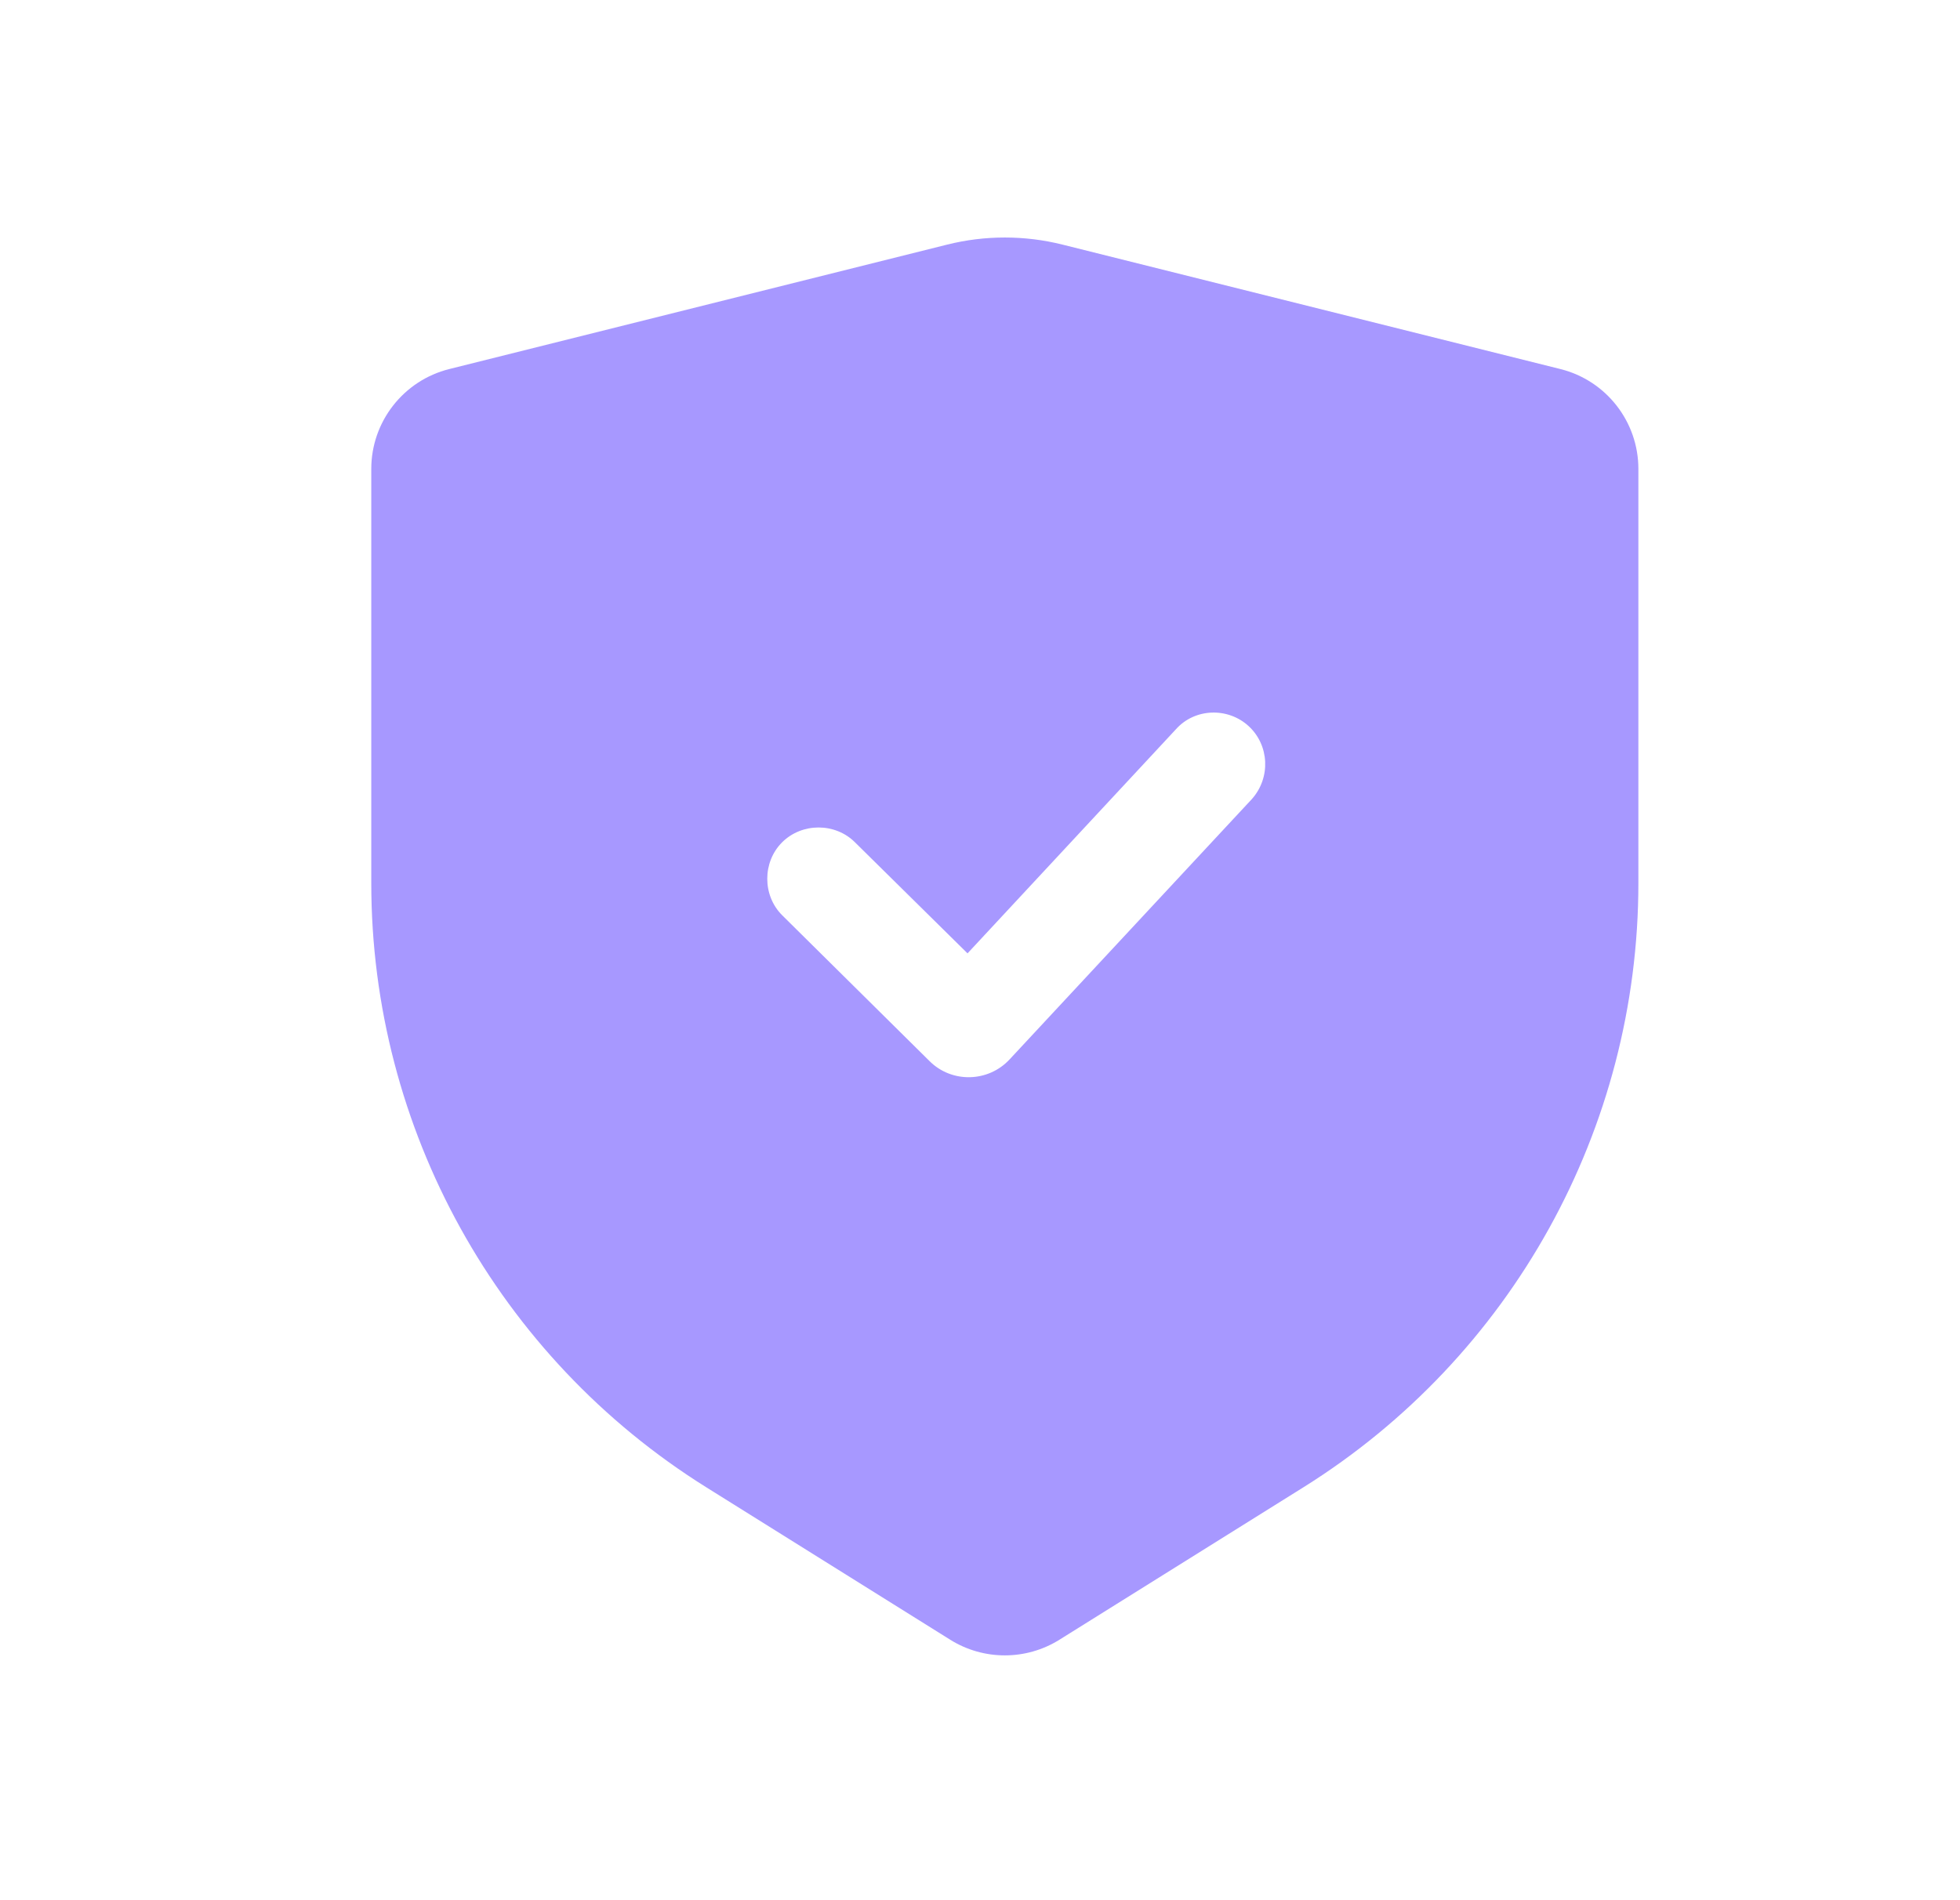 <?xml version="1.0" encoding="UTF-8"?> <svg xmlns="http://www.w3.org/2000/svg" width="33" height="32" viewBox="0 0 33 32" fill="none"> <path fill-rule="evenodd" clip-rule="evenodd" d="M6.251 7.897C6.251 7.102 6.793 6.408 7.564 6.215L15.948 4.119C16.585 3.96 17.251 3.96 17.888 4.119L26.272 6.215C27.044 6.408 27.585 7.102 27.585 7.897V14.871C27.585 19.008 25.453 22.854 21.945 25.047L17.837 27.614C17.275 27.965 16.561 27.965 15.999 27.614L11.892 25.047C8.383 22.854 6.251 19.008 6.251 14.871V7.897ZM15.65 17.869C16.023 18.242 16.637 18.229 16.997 17.842L21.078 13.456C21.398 13.096 21.371 12.549 21.024 12.229C20.678 11.909 20.118 11.922 19.798 12.282L16.29 16.055L14.395 14.185C14.062 13.852 13.502 13.852 13.168 14.185C12.835 14.518 12.835 15.079 13.168 15.412L15.65 17.869Z" fill="#A798FF"></path> </svg> 